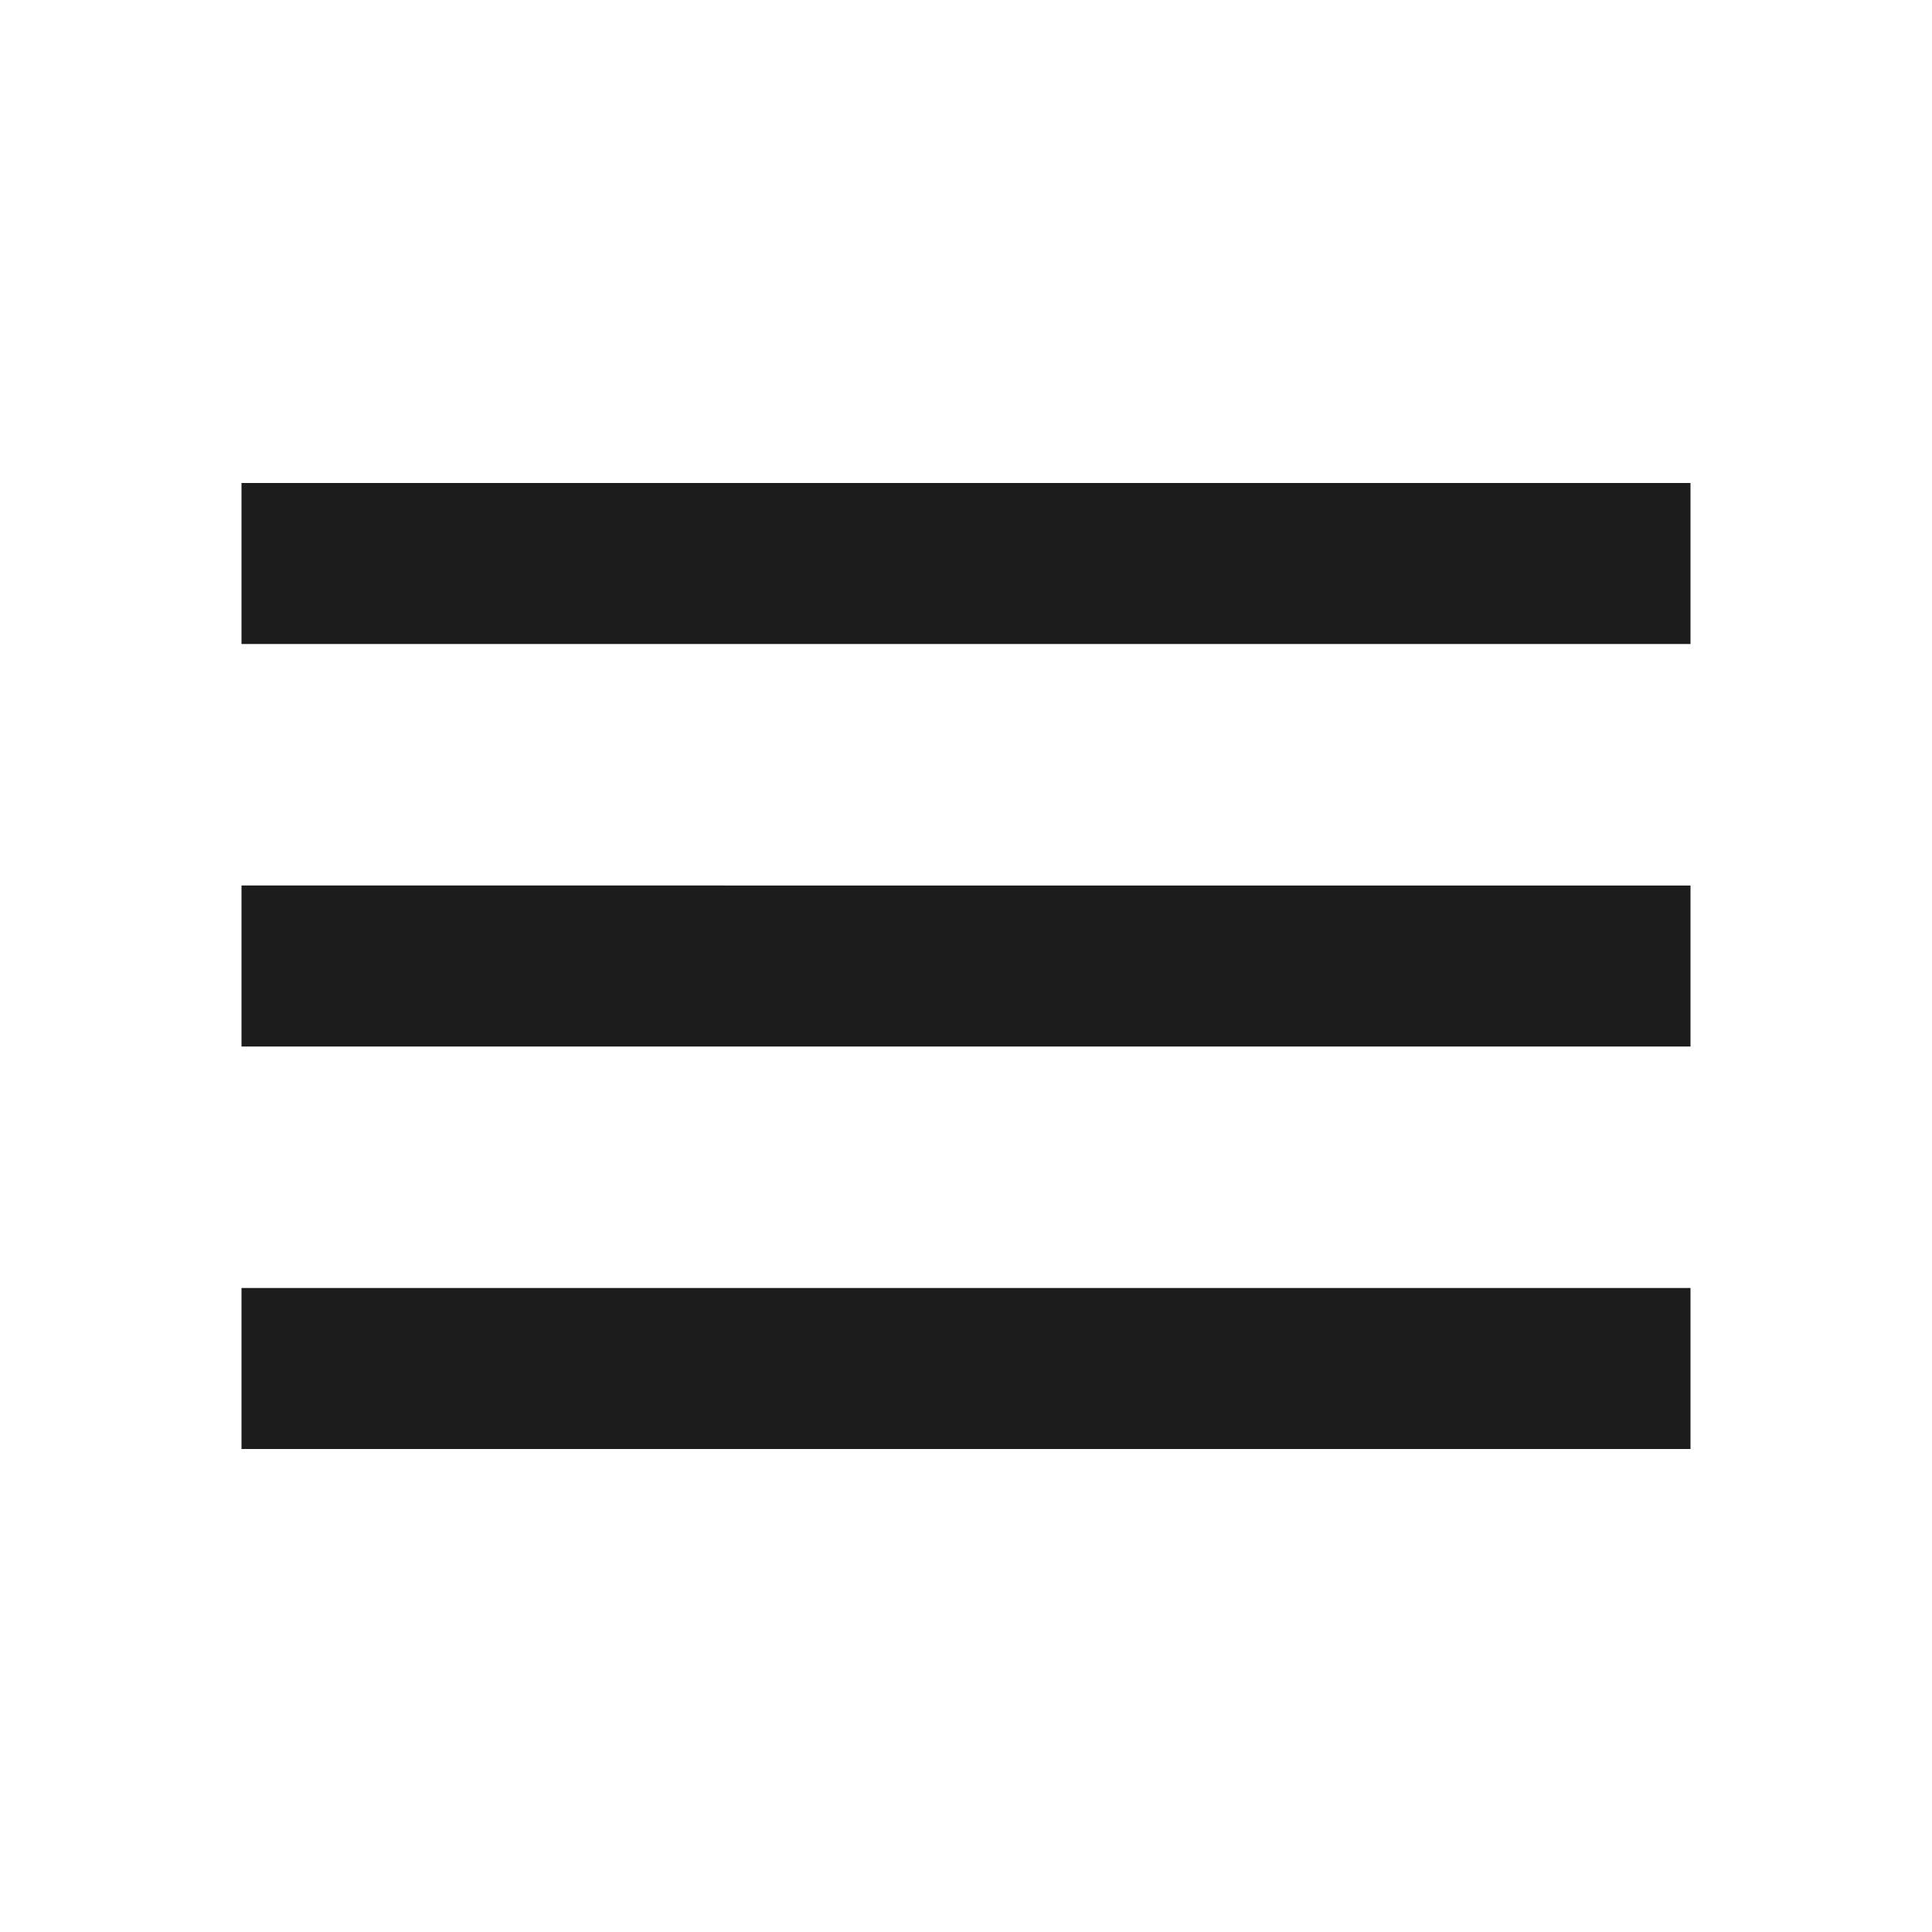 <svg xmlns="http://www.w3.org/2000/svg" height="24px" viewBox="0 0 24 24" width="24px" fill="#1C1C1C"><path d="M0 0h24v24H0V0z" fill="none"/><path d="M3 18h18v-2H3v2zm0-5h18v-2H3v2zm0-7v2h18V6H3z"/></svg>